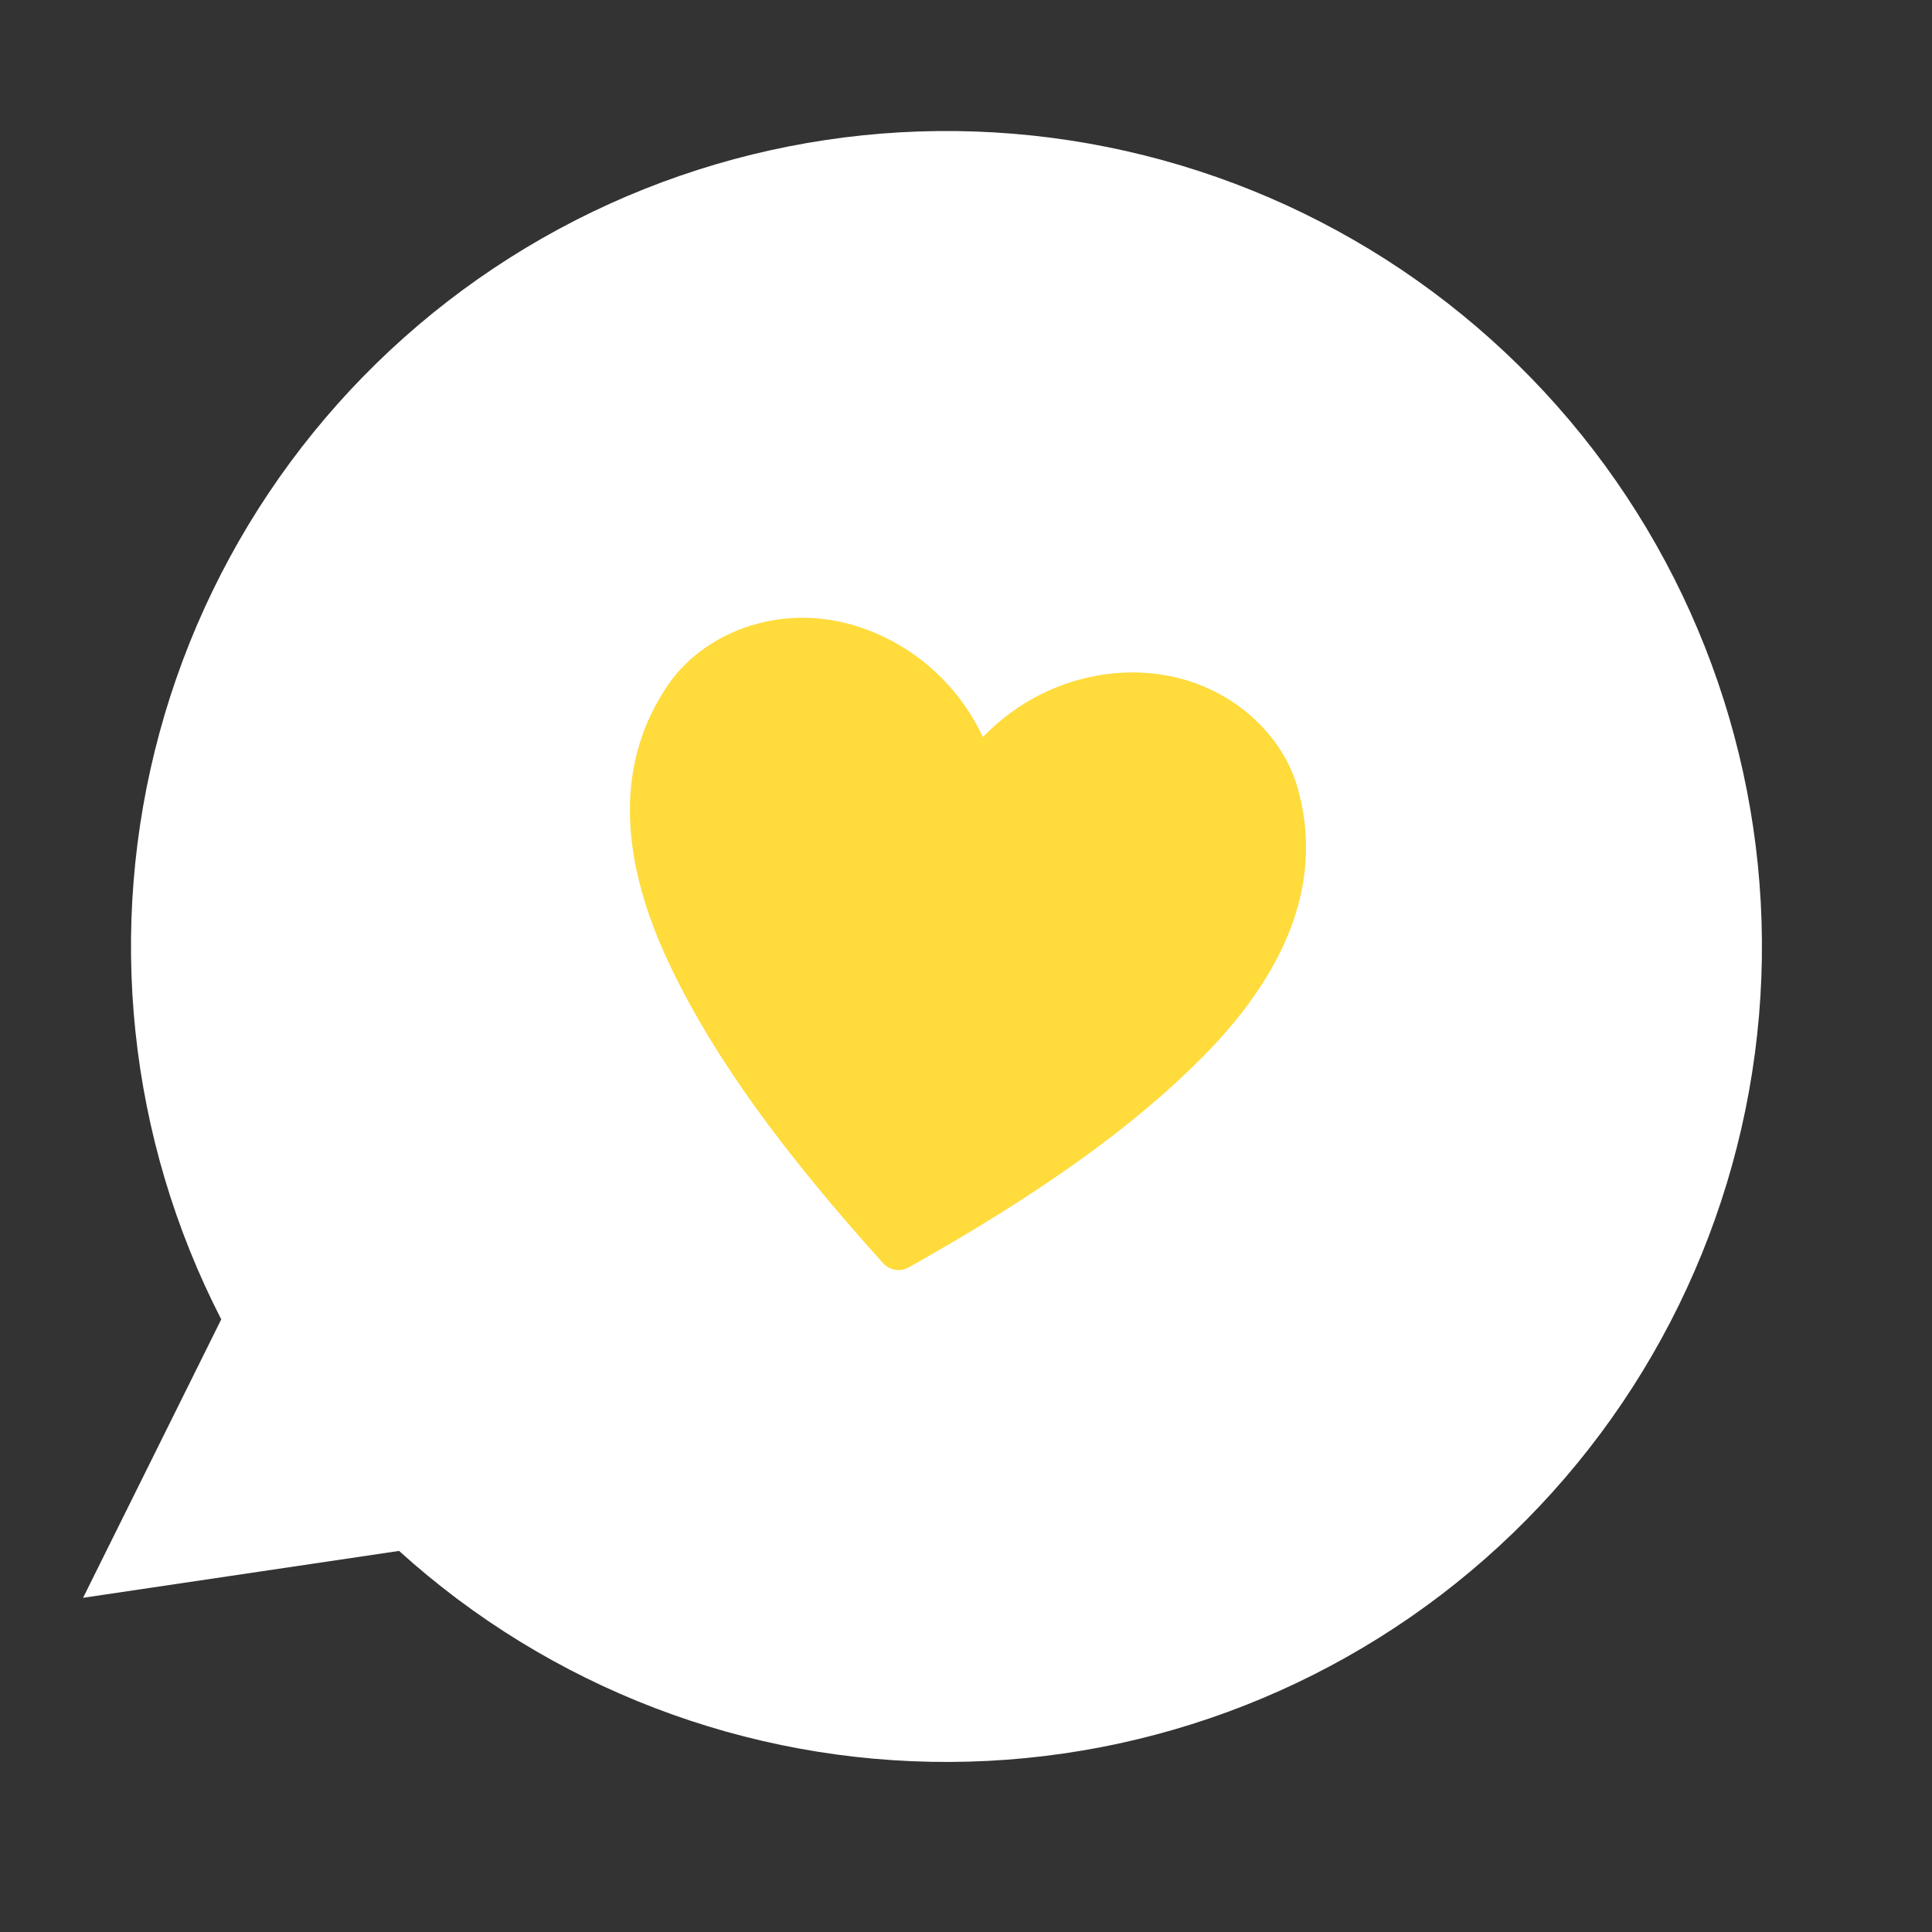 <?xml version="1.0" encoding="UTF-8"?> <svg xmlns="http://www.w3.org/2000/svg" width="48" height="48" viewBox="0 0 48 48" fill="none"><rect x="0" y="0" width="48" height="48" fill="#333333" stroke="none"/> <path d="M2.064 39.697L9.915 38.532C13.664 41.928 18.548 43.798 23.606 43.775C28.664 43.752 33.531 41.839 37.249 38.41C40.968 34.981 43.269 30.285 43.701 25.245C44.133 20.206 42.664 15.187 39.584 11.175C36.503 7.163 32.033 4.449 27.052 3.566C22.072 2.683 16.941 3.695 12.669 6.402C8.396 9.11 5.291 13.318 3.964 18.199C2.637 23.08 3.184 28.281 5.497 32.779V32.779L2.064 39.697Z" fill="white"></path> <path d="M16.62 16.984C17.56 15.625 19.767 14.751 21.988 15.837C23.05 16.352 23.908 17.224 24.42 18.311C25.253 17.446 26.344 16.894 27.515 16.746C29.971 16.44 31.778 17.964 32.233 19.552C32.873 21.775 32.085 24.028 29.892 26.247C28.174 27.984 25.853 29.649 22.579 31.487C22.475 31.545 22.356 31.567 22.24 31.547C22.124 31.528 22.018 31.47 21.939 31.382C19.43 28.598 17.757 26.292 16.689 24.076C15.327 21.271 15.303 18.885 16.62 16.984V16.984Z" fill="#FFDB3C"></path> </svg> 